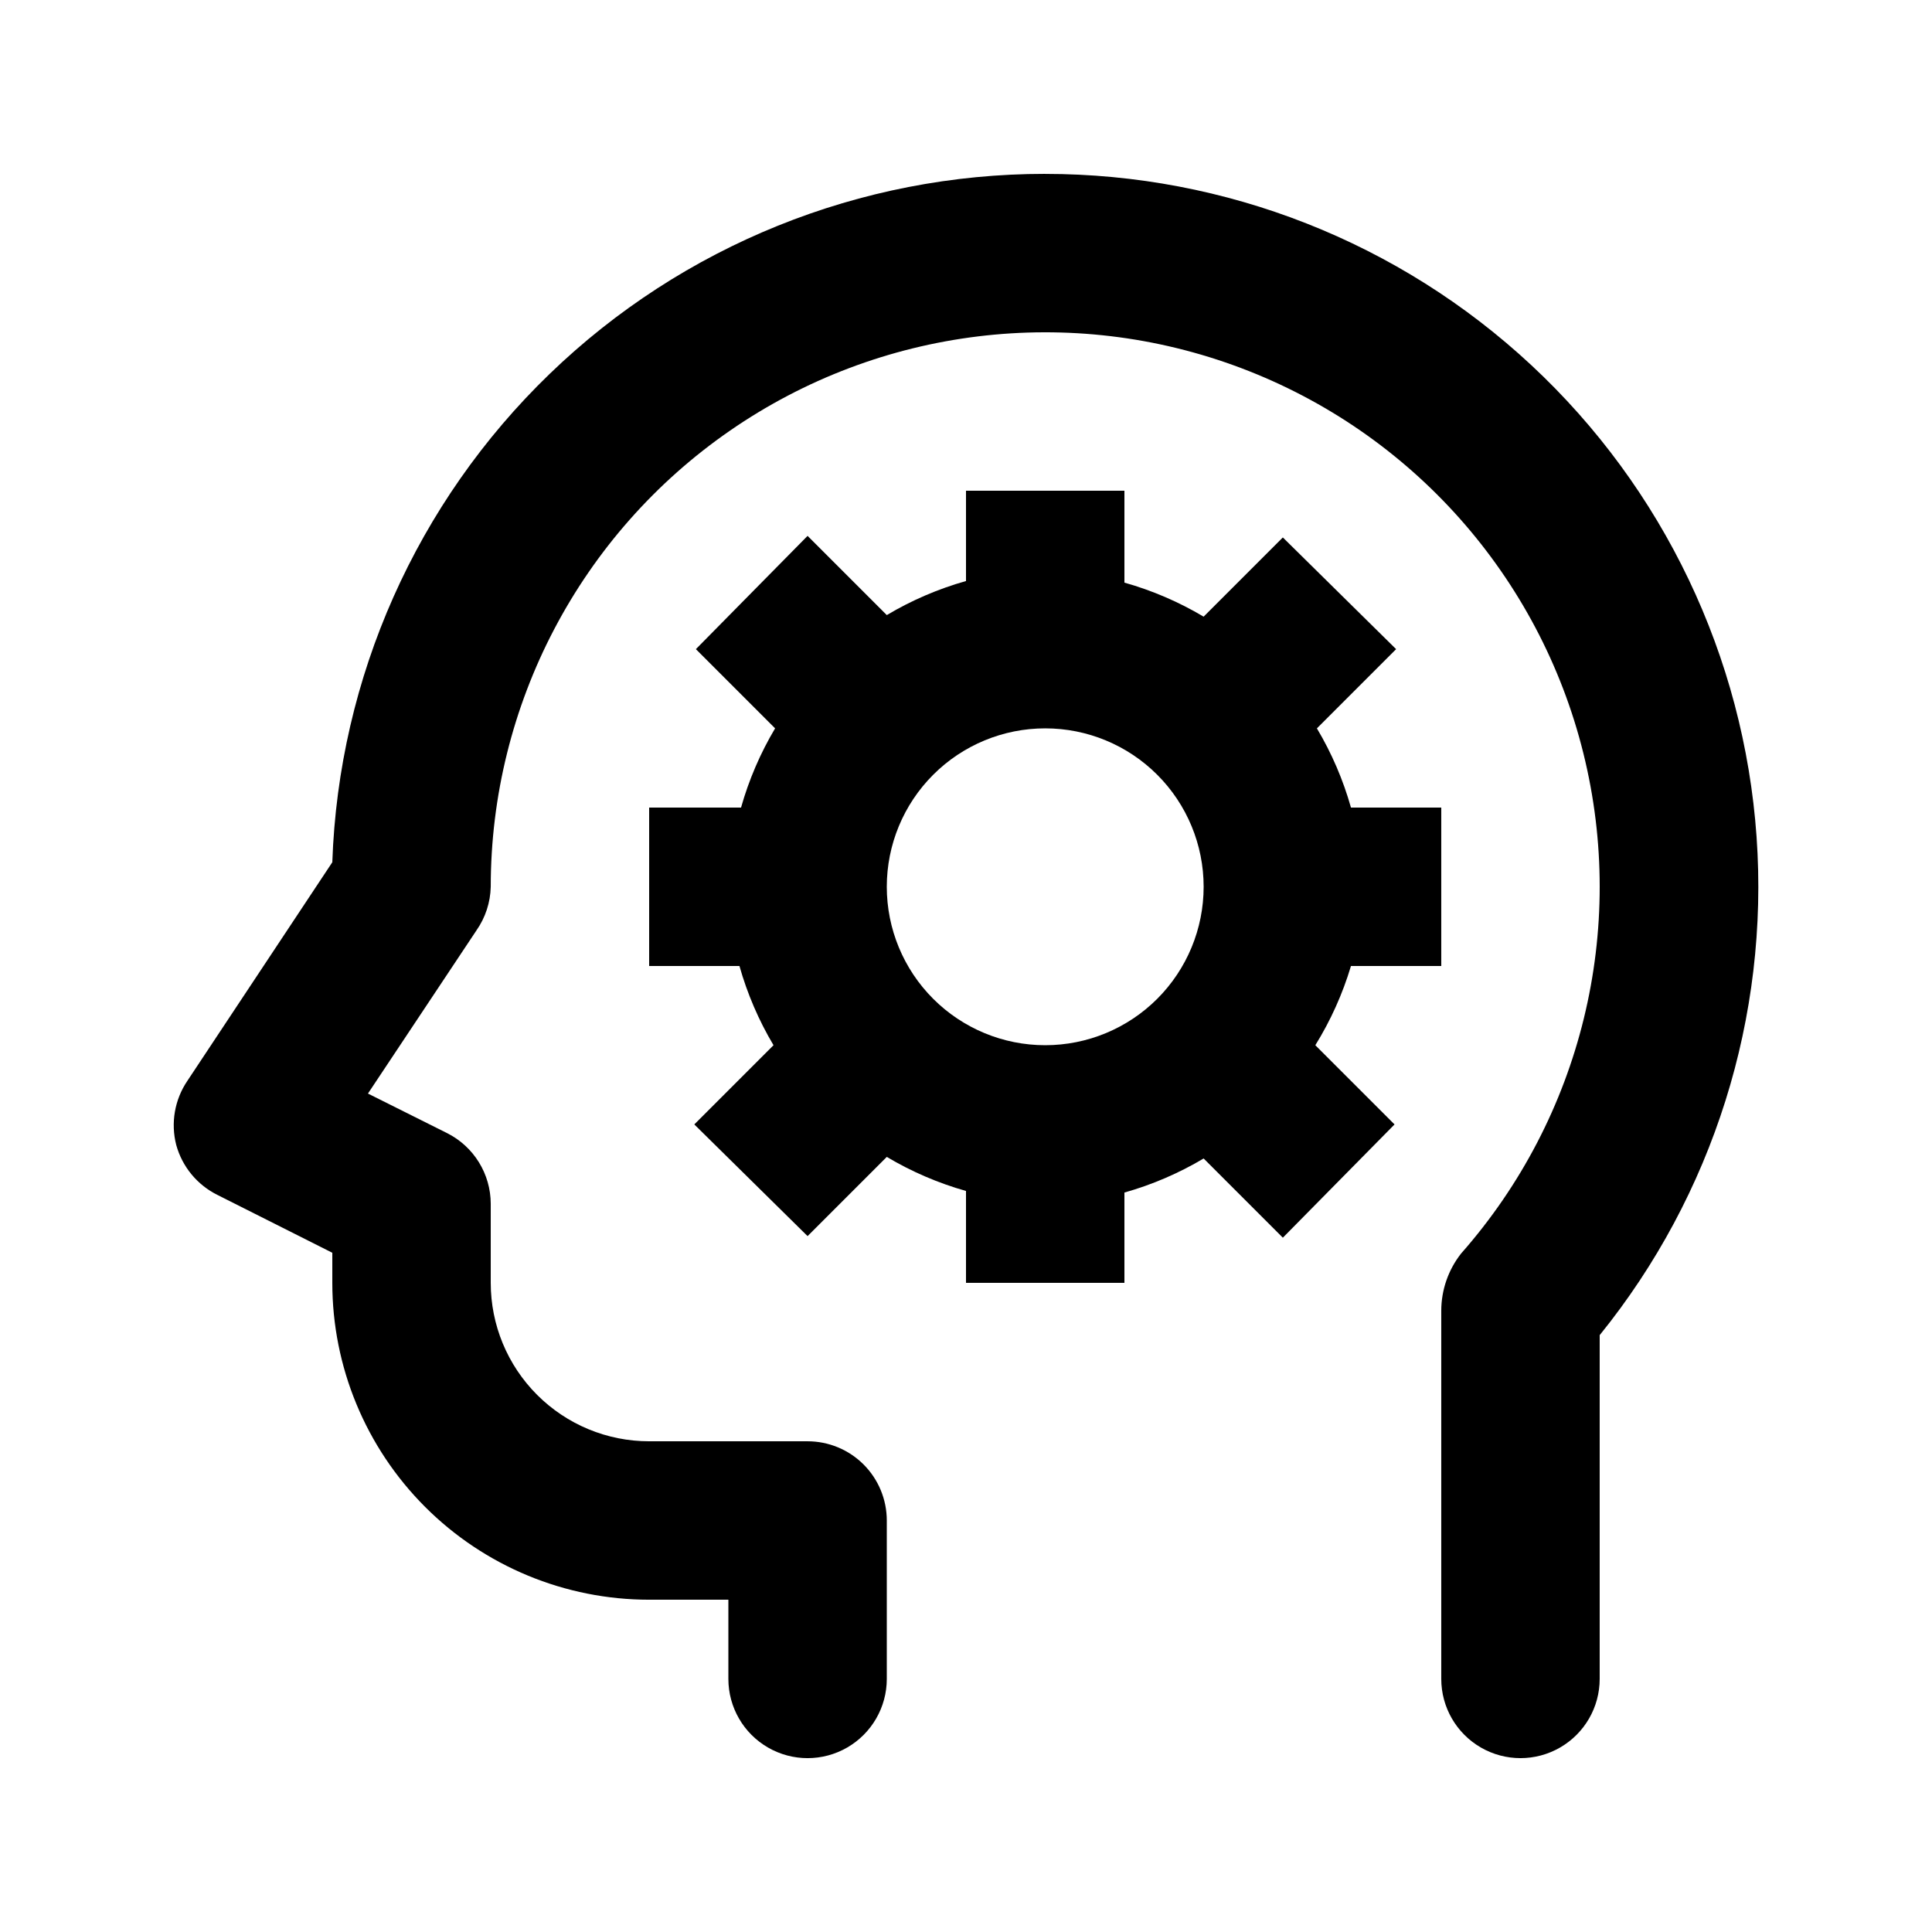 <?xml version="1.0" encoding="UTF-8"?>
<!-- Uploaded to: ICON Repo, www.svgrepo.com, Generator: ICON Repo Mixer Tools -->
<svg fill="#000000" width="800px" height="800px" version="1.1" viewBox="144 144 512 512" xmlns="http://www.w3.org/2000/svg">
 <g>
  <path d="m420.99 190.08c-49-0.031-96.094 18.98-131.34 53.016s-55.898 80.434-57.586 129.41l-38.414 57.938c-3.375 4.984-4.445 11.176-2.941 17.004 1.59 5.762 5.562 10.57 10.918 13.223l30.438 15.324v7.977c0 22.273 8.848 43.629 24.594 59.375 15.746 15.75 37.105 24.594 59.375 24.594h20.992v20.992c0 7.5 4 14.43 10.496 18.18 6.492 3.75 14.496 3.75 20.992 0 6.492-3.75 10.496-10.68 10.496-18.18v-41.984c0-5.566-2.215-10.906-6.148-14.844-3.938-3.934-9.277-6.148-14.844-6.148h-41.984c-11.137 0-21.816-4.422-29.688-12.297-7.875-7.871-12.297-18.551-12.297-29.688v-20.988c-0.012-3.879-1.098-7.676-3.137-10.973-2.035-3.297-4.949-5.969-8.41-7.711l-20.992-10.496 28.758-43.242v-0.004c2.371-3.391 3.688-7.406 3.781-11.543 0-48.266 23.699-93.449 63.402-120.89 39.703-27.441 90.348-33.633 135.49-16.57 45.148 17.062 79.035 55.207 90.664 102.05 11.629 46.84-0.484 96.406-32.406 132.6-3.387 4.312-5.234 9.633-5.25 15.113v97.613c0 7.5 4.004 14.43 10.496 18.18 6.496 3.75 14.5 3.75 20.992 0 6.496-3.75 10.496-10.68 10.496-18.18v-91.105c30.074-37.18 44.93-84.379 41.574-132.08-3.359-47.699-24.68-92.355-59.668-124.95-34.984-32.602-81.031-50.723-128.85-50.707z"/>
  <path d="m502.02 400h23.93v-41.984h-23.93c-2.078-7.363-5.113-14.422-9.027-20.992l20.992-20.992-30.02-29.602-20.992 20.992h0.004c-6.574-3.91-13.633-6.945-20.992-9.023v-24.352h-41.984v23.93c-7.363 2.078-14.422 5.113-20.992 9.027l-20.992-20.992-29.602 30.02 20.992 20.992c-3.91 6.57-6.945 13.629-9.023 20.992h-24.352v41.984h23.93c2.078 7.359 5.113 14.418 9.027 20.992l-20.992 20.992 30.02 29.598 20.992-20.992c6.57 3.914 13.629 6.949 20.992 9.027v24.348h41.984v-23.93c7.359-2.078 14.418-5.113 20.992-9.027l20.992 20.992 29.598-30.016-20.992-20.992c4.059-6.551 7.234-13.609 9.445-20.992zm-81.027 20.992c-11.137 0-21.816-4.426-29.688-12.297-7.875-7.875-12.297-18.555-12.297-29.688 0-11.137 4.422-21.816 12.297-29.688 7.871-7.875 18.551-12.297 29.688-12.297 11.133 0 21.812 4.422 29.688 12.297 7.871 7.871 12.297 18.551 12.297 29.688 0 11.133-4.426 21.812-12.297 29.688-7.875 7.871-18.555 12.297-29.688 12.297z"/>
 </g>
</svg>